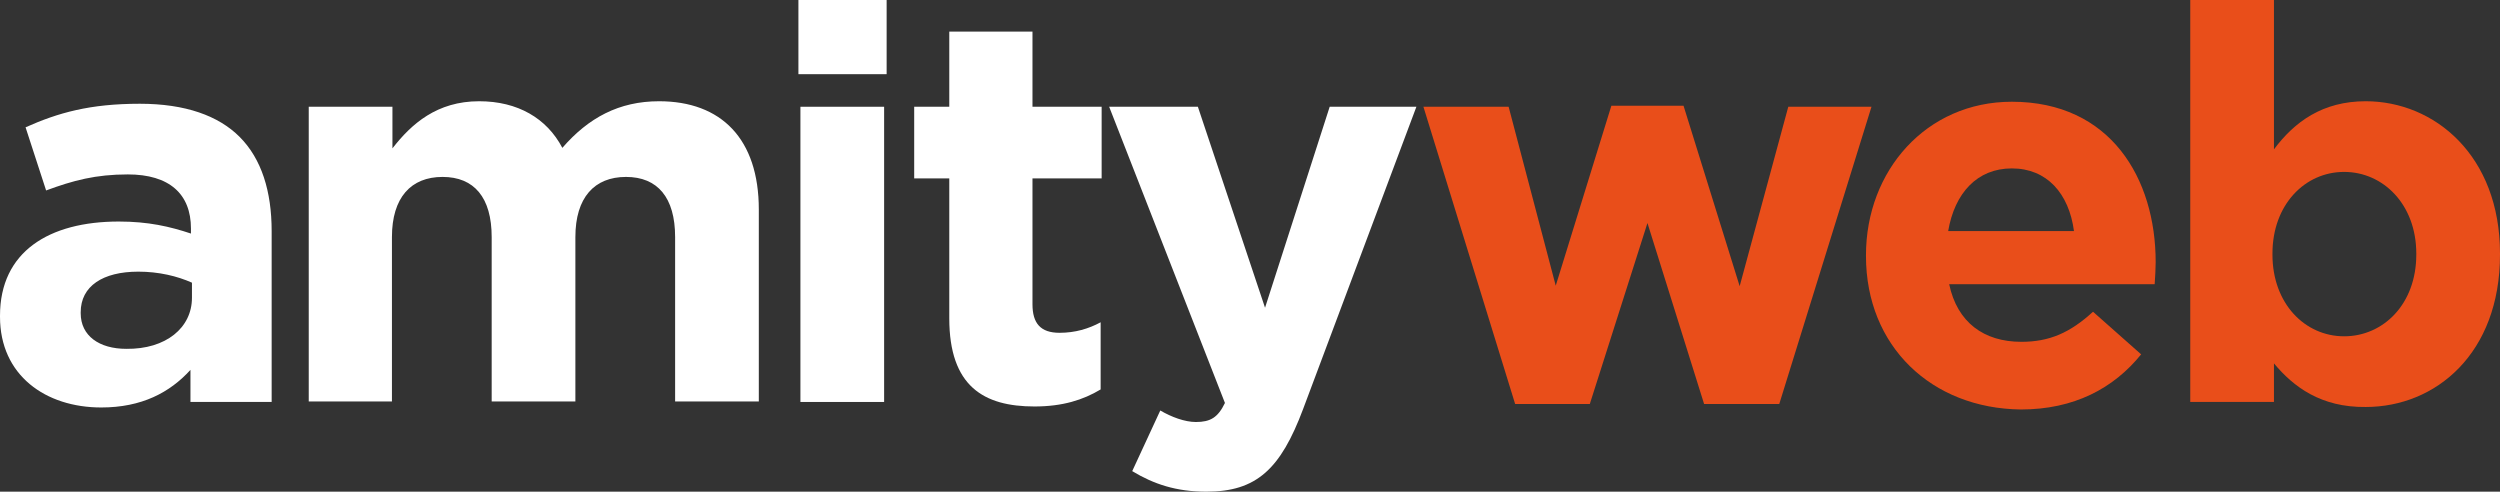 <svg xmlns="http://www.w3.org/2000/svg" id="amity_logo_svg" viewBox="0 0 498.8 98.1">
  <rect x="0" y="0" width="498.8" height="98.1" fill="#333333" stroke="none"/>
  <style>
    .svg-logo-amity{fill:#FFFFFF;}
    .svg-logo-web{fill:#e94e1a;}
  </style>
  <path id="XMLID_53_" d="M0 63.2V63c0-12.8 9.8-18.8 23.7-18.8 5.9 0 10.2 1 14.4 2.4v-1c0-6.9-4.3-10.8-12.6-10.8-6.4 0-10.9 1.2-16.3 3.2L5.1 25.4c6.5-2.9 12.8-4.7 22.8-4.7 9.1 0 15.7 2.4 19.9 6.6 4.4 4.4 6.4 10.9 6.4 18.8v34.1H38v-6.4c-4.1 4.5-9.7 7.5-17.8 7.5C9.1 81.3 0 74.9 0 63.2zm38.3-3.8v-3c-2.9-1.3-6.6-2.2-10.7-2.2-7.1 0-11.5 2.9-11.5 8.1v.2c0 4.5 3.7 7.1 9.1 7.1 7.9.1 13.1-4.2 13.1-10.2z" class="svg-logo-amity"/>
  <path id="XMLID_56_" d="M61.6 21.3h16.7v8.3c3.8-4.9 8.9-9.4 17.3-9.4 7.7 0 13.5 3.4 16.6 9.3 5.2-6 11.3-9.3 19.3-9.3 12.4 0 19.9 7.5 19.9 21.6v38.3h-16.7V47.3c0-7.9-3.5-12-9.8-12-6.3 0-10.1 4.1-10.1 12v32.8H98.1V47.3c0-7.9-3.5-12-9.8-12-6.3 0-10.1 4.1-10.1 12v32.8H61.6V21.3z" class="svg-logo-amity"/>
  <path id="XMLID_58_" d="M159.3 0h17.6v14.8h-17.6V0zm.4 21.3h16.7v58.9h-16.7V21.3z" class="svg-logo-amity"/>
  <path id="XMLID_61_" d="M189.4 63.5V35.6h-7V21.3h7v-15H206v15h13.8v14.3H206v25.1c0 3.8 1.6 5.7 5.4 5.7 3.1 0 5.8-.8 8.2-2.1v13.4c-3.5 2.1-7.6 3.4-13.2 3.4-10.1 0-17-4-17-17.6z" class="svg-logo-amity"/>
  <path id="XMLID_63_" d="M265.3 21.3h17.3L260 81.6c-4.5 12-9.3 16.5-19.3 16.5-6 0-10.5-1.5-14.8-4.1l5.6-12.1c2.2 1.3 4.9 2.3 7.1 2.3 2.9 0 4.4-.9 5.8-3.8l-23.1-59.1H239l13.4 40.1 12.9-40.1z" class="svg-logo-amity"/>
  <path id="XMLID_65_" d="M284 21.3h17l9.4 35.7 11.1-35.9h14.4l11.2 36 9.7-35.8h16.6L355 80.6h-15l-11.3-36.1-11.5 36.1h-14.9L284 21.3z" class="svg-logo-web"/>
  <path id="XMLID_67_" d="M372.3 51.1v-.2c0-16.8 12-30.6 29.1-30.6 19.7 0 28.7 15.3 28.7 32 0 1.3-.1 2.9-.2 4.4h-41c1.6 7.6 6.9 11.5 14.4 11.5 5.6 0 9.7-1.8 14.3-6l9.6 8.5c-5.5 6.8-13.4 11-24 11-17.8-.2-30.9-12.6-30.9-30.6zm41.5-5c-1-7.5-5.4-12.5-12.4-12.5-6.9 0-11.4 4.9-12.7 12.5h25.1z" class="svg-logo-web"/>
  <path id="XMLID_70_" d="M453.7 72.5v7.7H437V0h16.7v29.8c4.1-5.5 9.7-9.6 18.3-9.6 13.7 0 26.8 10.8 26.8 30.4v.2c0 19.7-12.8 30.4-26.8 30.4-8.9.1-14.4-4-18.3-8.7zm28.4-21.7v-.2c0-9.8-6.6-16.3-14.4-16.3-7.8 0-14.3 6.5-14.3 16.3v.2c0 9.8 6.5 16.3 14.3 16.3 7.8 0 14.4-6.4 14.4-16.3z" class="svg-logo-web"/>
</svg>